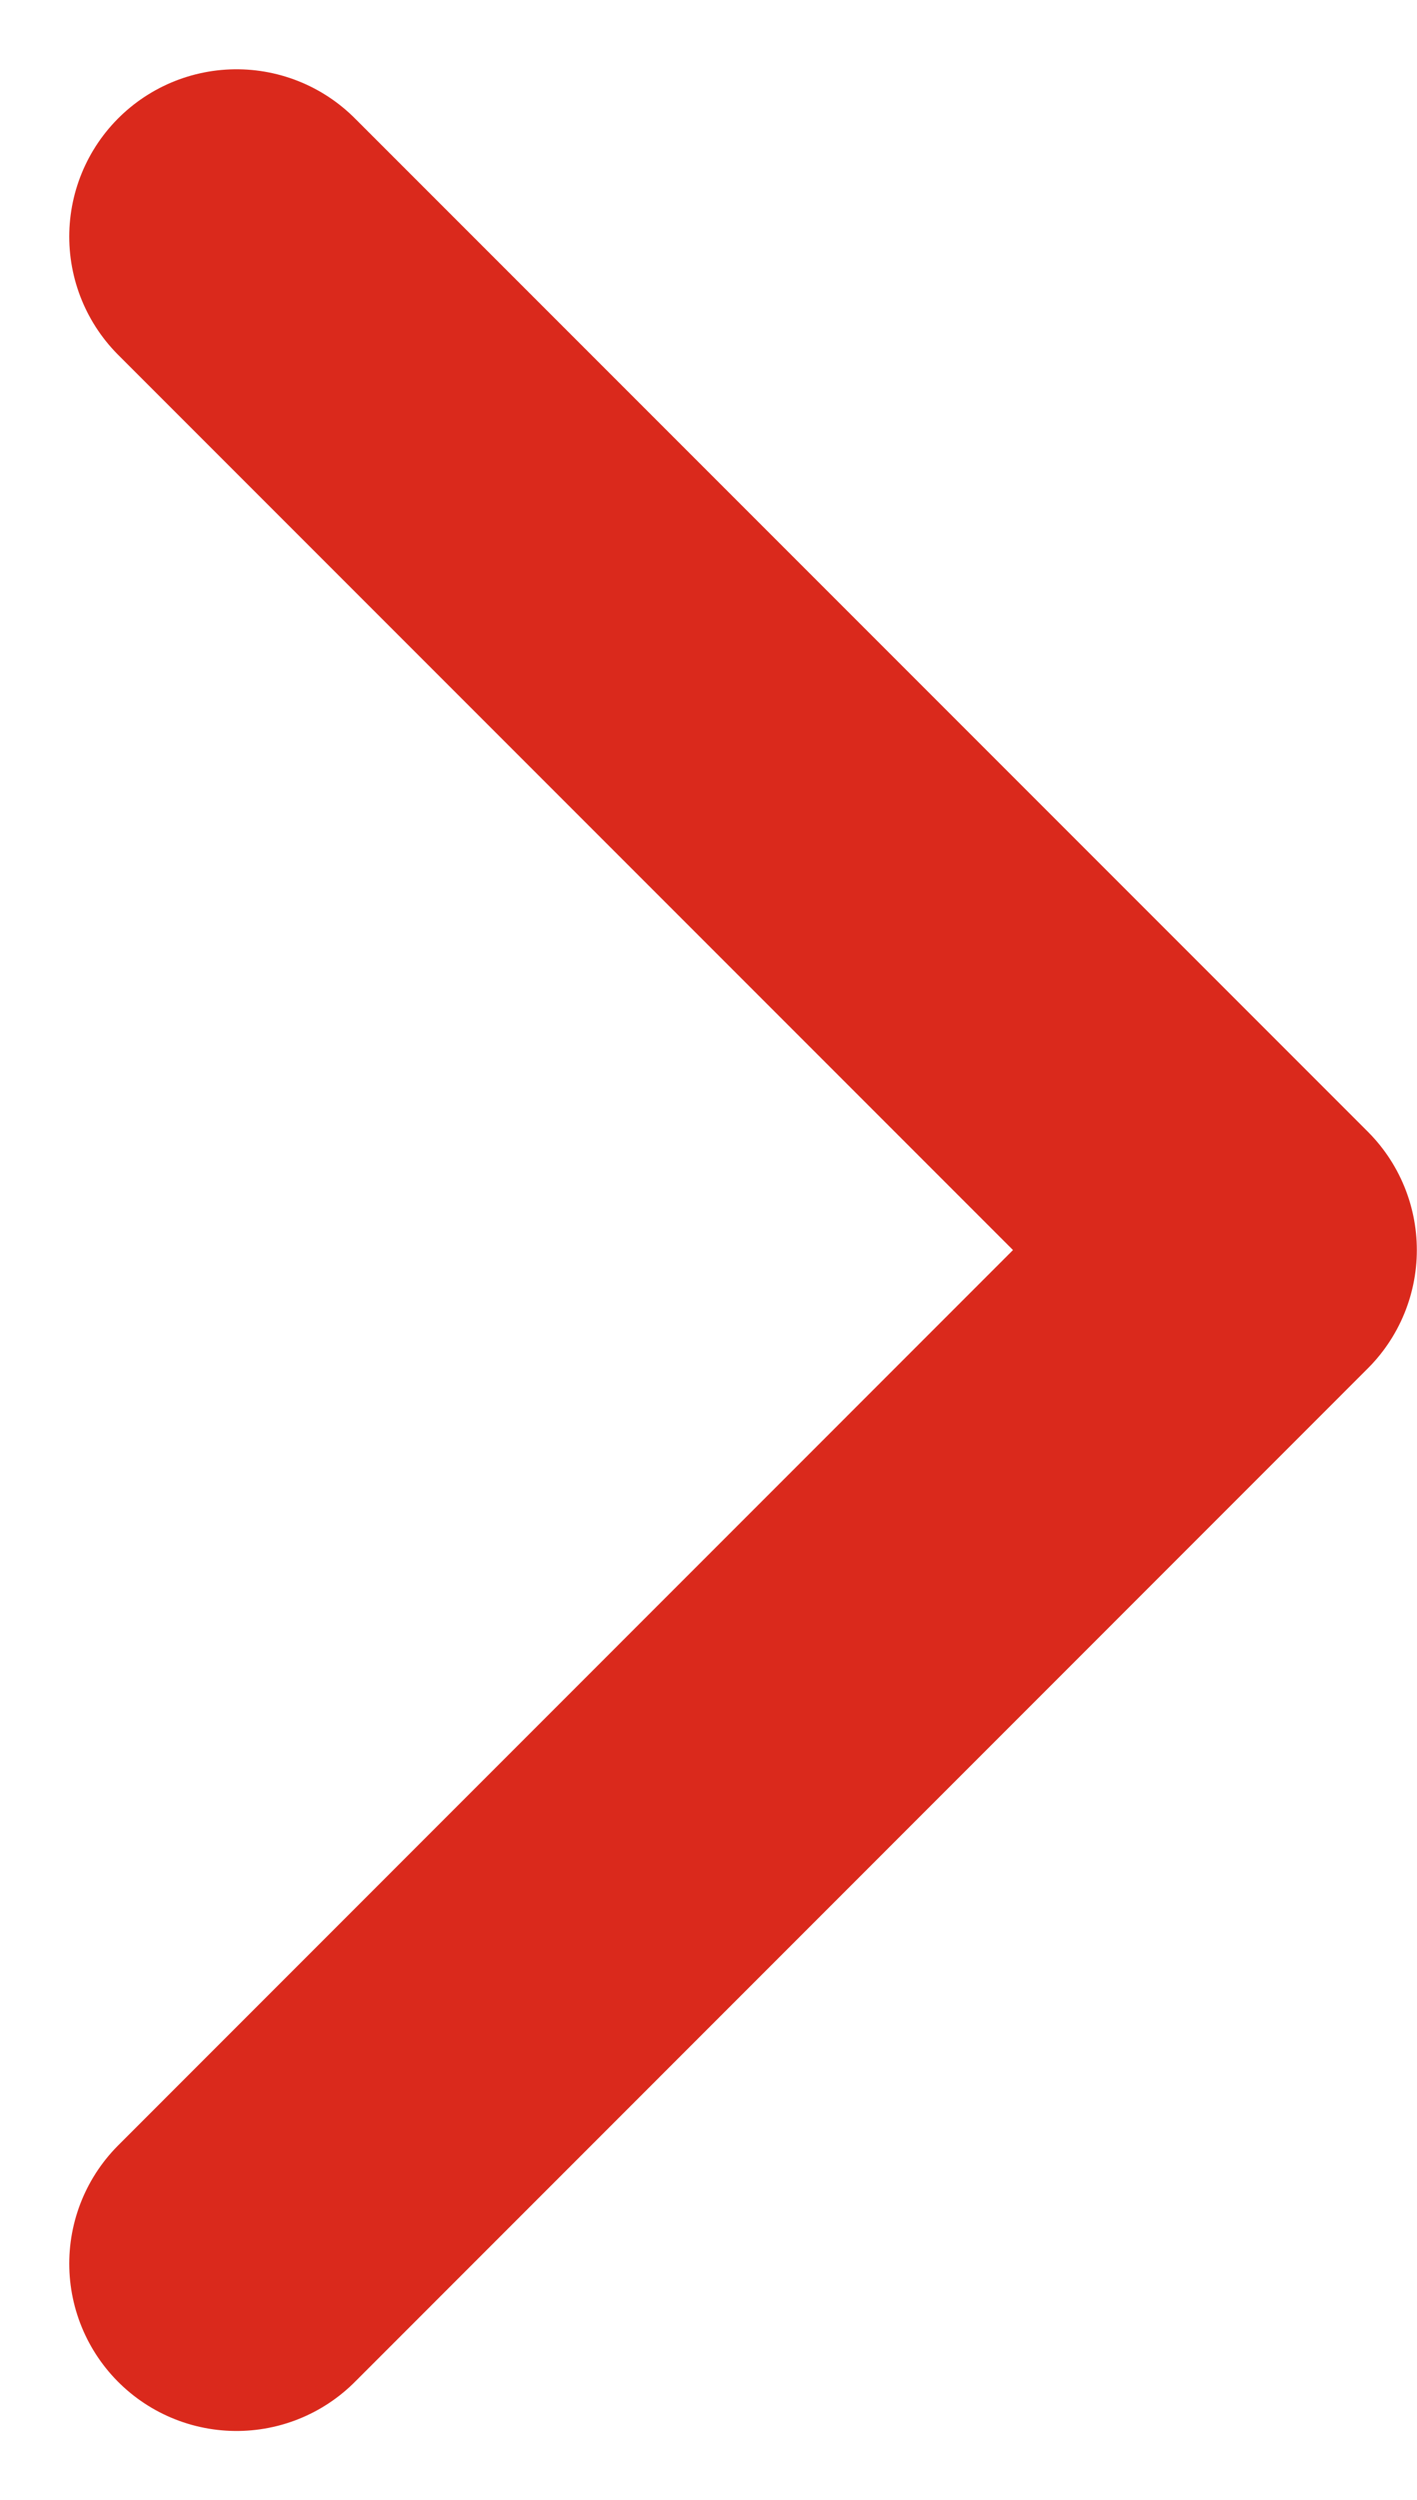 <svg xmlns="http://www.w3.org/2000/svg" width="8.471" height="14.941" viewBox="0 0 8.471 14.941">
  <path id="Icon_akar-chevron-right-small" data-name="Icon akar-chevron-right-small" d="M13.5,9l6.056,6.056L13.5,21.113" transform="translate(-12.086 -7.586)" fill="none" stroke="#da291c" stroke-linecap="round" stroke-linejoin="round" stroke-width="2"/>
</svg>
